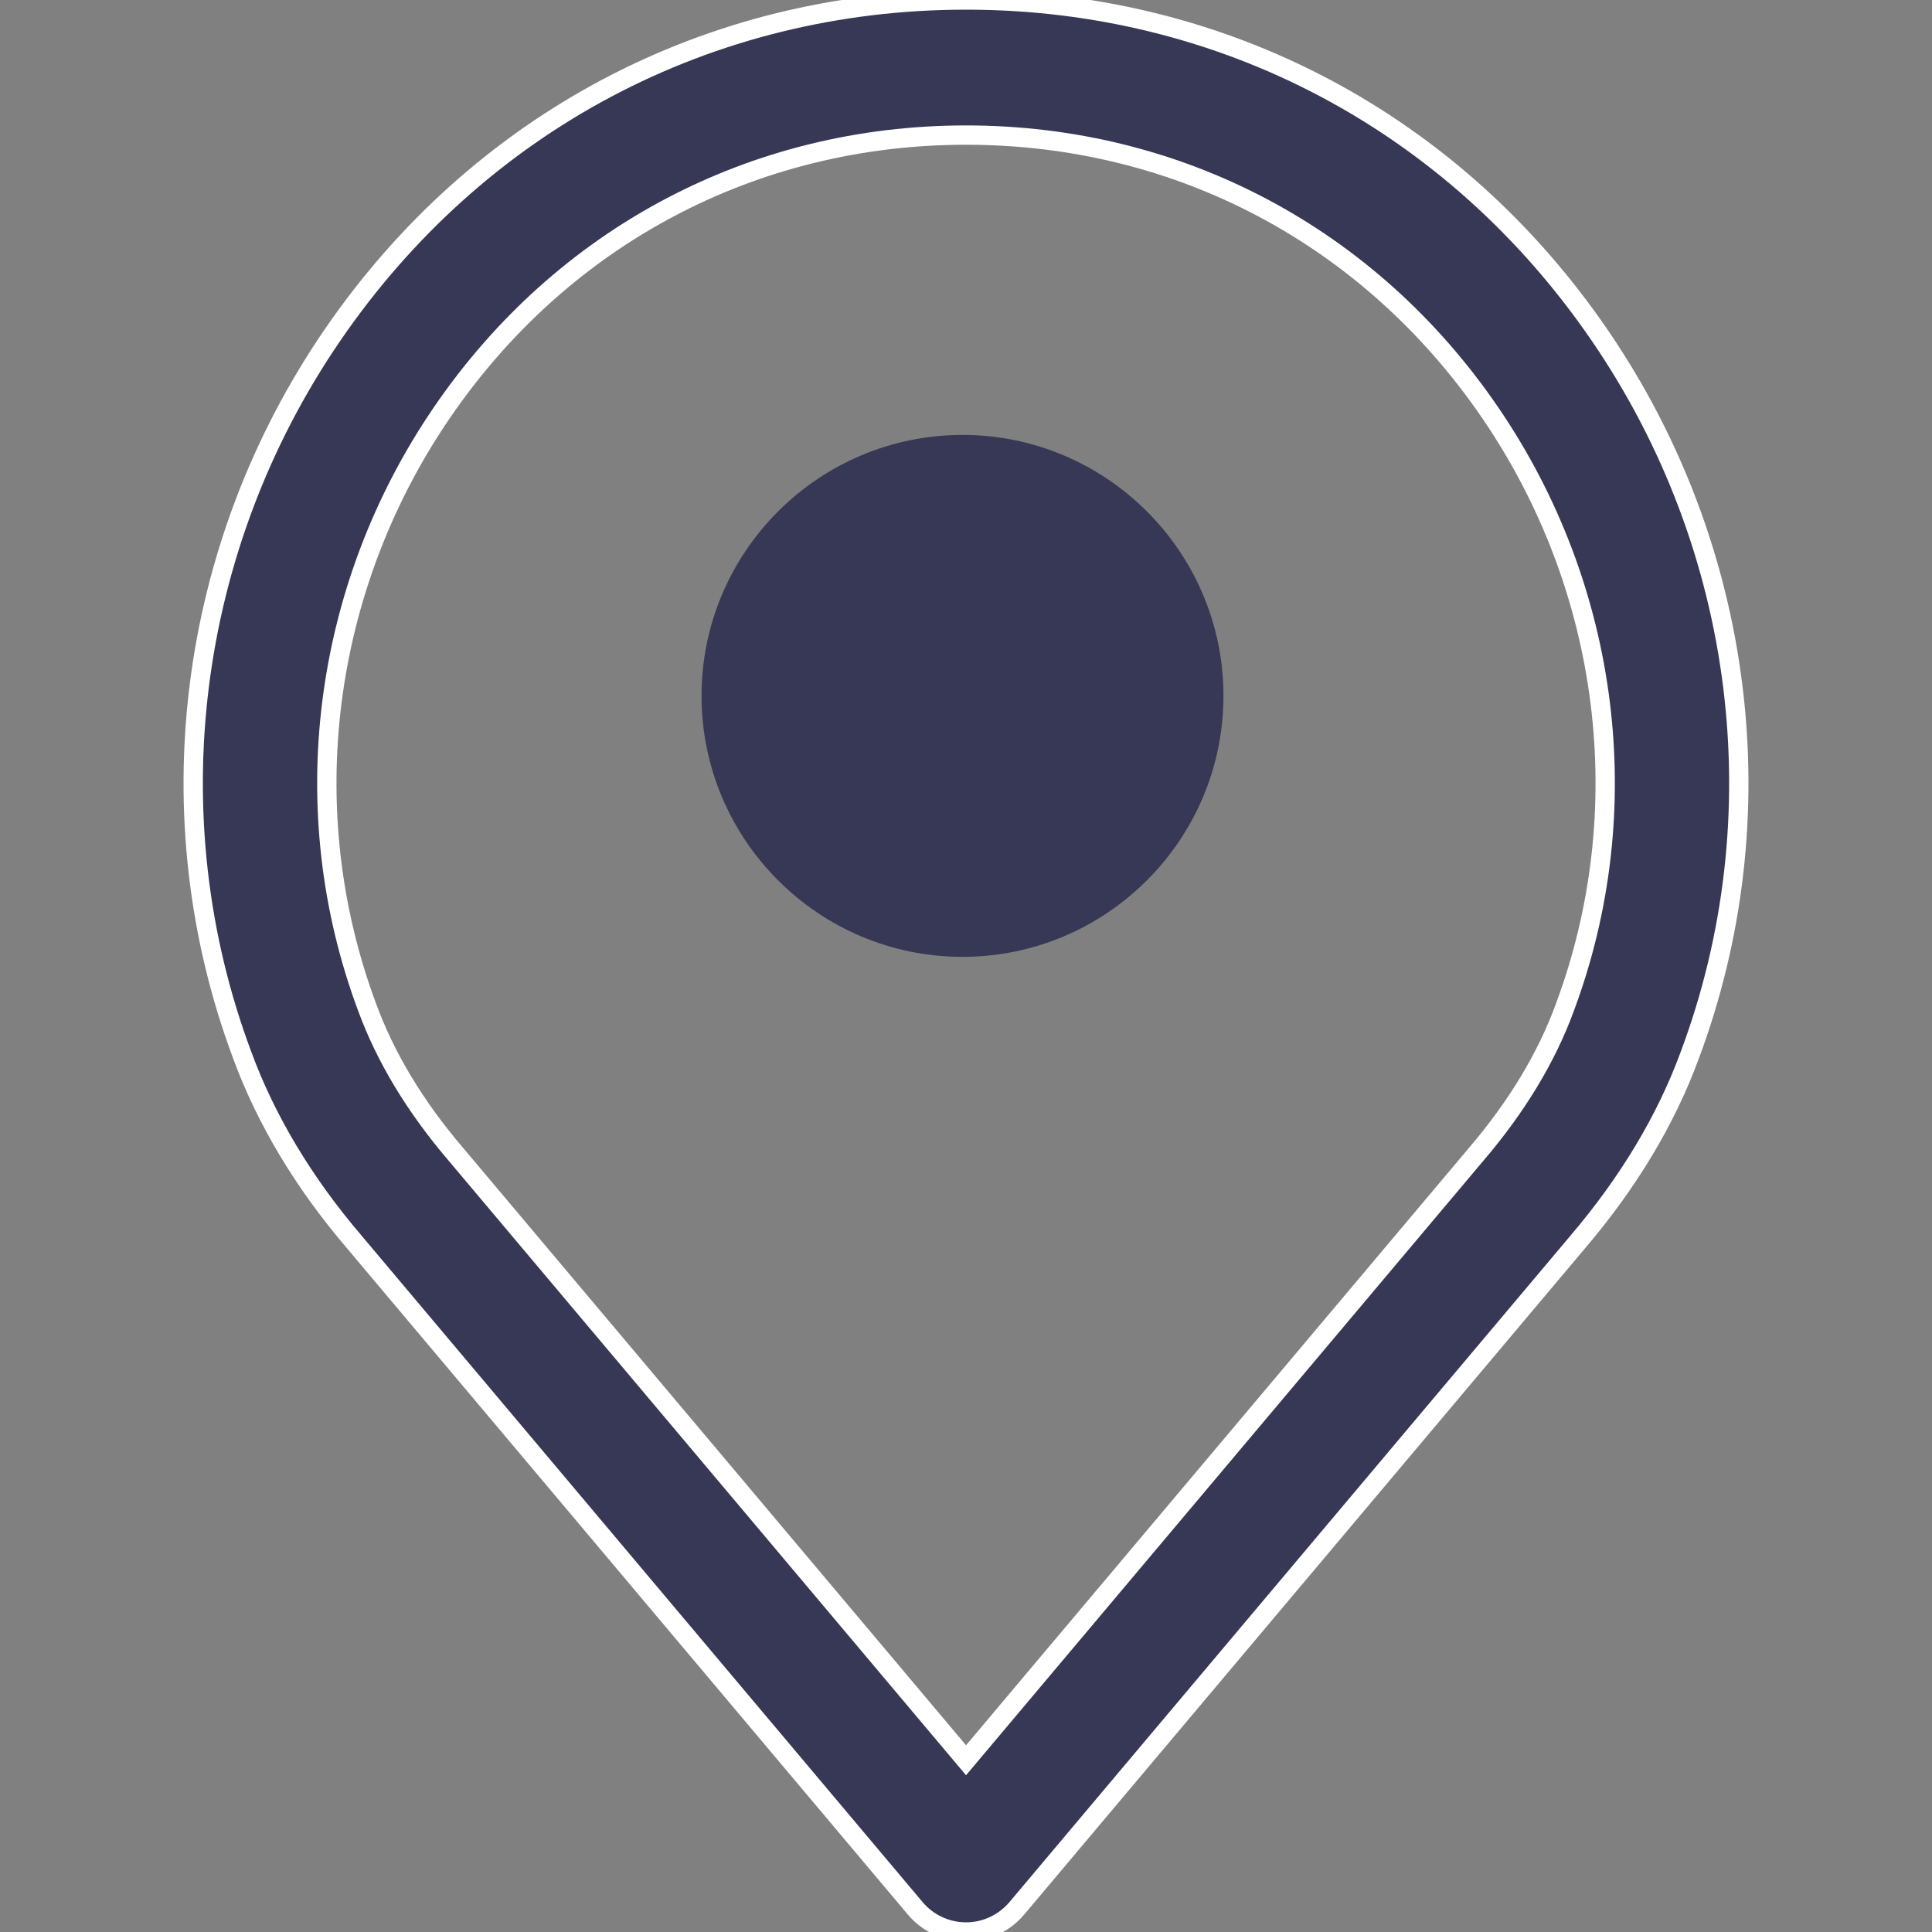 <svg width="50" height="50" viewBox="0 0 50 50" fill="none" xmlns="http://www.w3.org/2000/svg">
<rect x="0" y="0" width="50" height="50" fill="#808080" stroke="none"/>
<g clip-path="url(#clip0_339_49)">
<path d="M41.411 8.693C37.637 3.169 31.655 0 25.001 0C18.346 0 12.364 3.169 8.59 8.693C4.834 14.19 3.967 21.149 6.265 27.297C6.88 28.976 7.857 30.607 9.163 32.135L23.684 49.385C24.013 49.775 24.494 50 25.001 50C25.507 50 25.988 49.775 26.317 49.385L40.834 32.14C42.145 30.602 43.121 28.973 43.731 27.308C46.035 21.149 45.167 14.19 41.411 8.693ZM40.494 26.083C40.024 27.368 39.256 28.639 38.214 29.861C38.211 29.864 38.208 29.866 38.206 29.87L25.001 45.555L11.787 29.86C10.745 28.639 9.978 27.369 9.503 26.072C7.602 20.987 8.324 15.234 11.434 10.682C14.553 6.115 19.499 3.496 25.001 3.496C30.503 3.496 35.447 6.115 38.567 10.682C41.678 15.234 42.4 20.987 40.494 26.083Z" fill="#363855" stroke="white" stroke-width="0.5"/>
<path d="M24.909 11.256C21.186 11.256 18.156 14.285 18.156 18.009C18.156 21.733 21.185 24.763 24.909 24.763C28.633 24.763 31.663 21.733 31.663 18.009C31.663 14.286 28.633 11.256 24.909 11.256Z" fill="#363855"/>
</g>
<defs>
<clipPath id="clip0_339_49">
<rect width="50" height="50" fill="white"/>
</clipPath>
</defs>
</svg>
